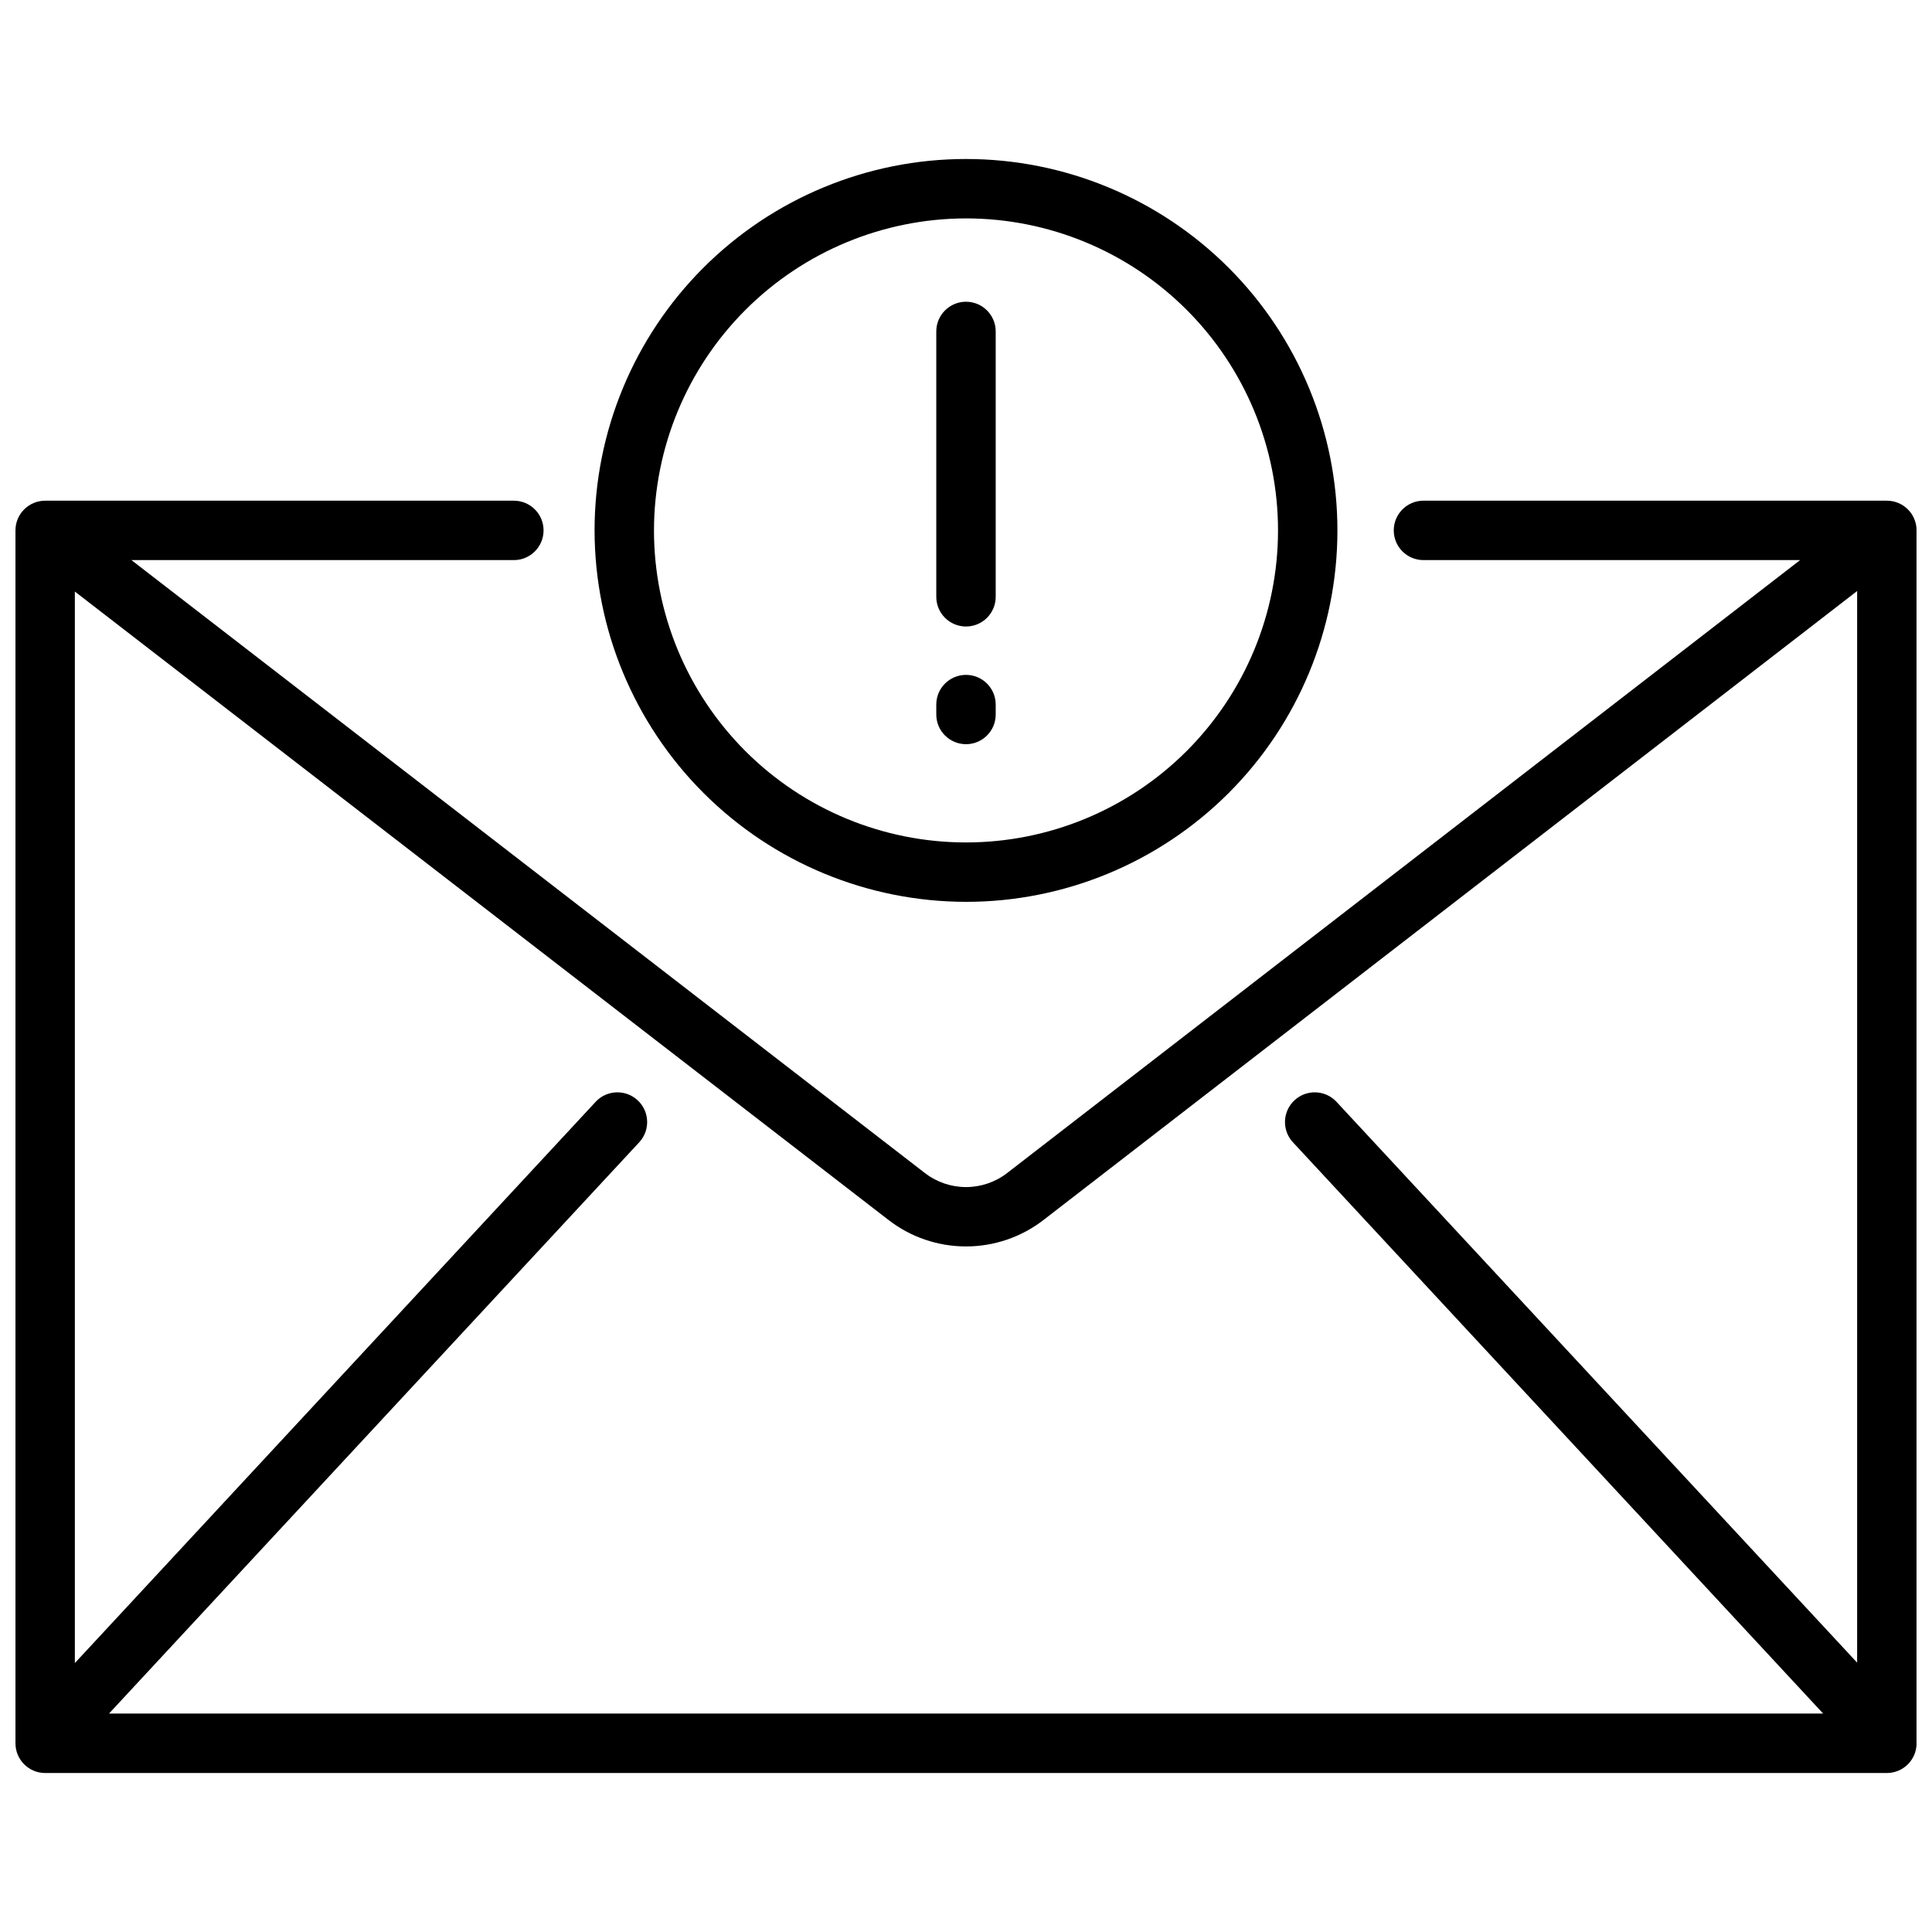 <?xml version="1.0" encoding="UTF-8"?>
<!-- Uploaded to: ICON Repo, www.svgrepo.com, Generator: ICON Repo Mixer Tools -->
<svg width="800px" height="800px" version="1.1" viewBox="144 144 512 512" xmlns="http://www.w3.org/2000/svg">
 <defs>
  <clipPath id="a">
   <path d="m148.09 276h503.81v338h-503.81z"/>
  </clipPath>
 </defs>
 <g clip-path="url(#a)">
  <path d="m644.03 276.69h-122.8c-4.348 0-7.871 3.523-7.871 7.871s3.523 7.871 7.871 7.871h99.816l-210.14 162.43c-3.121 2.414-6.957 3.723-10.902 3.723-3.949 0-7.785-1.309-10.906-3.723l-210.27-162.43h101.35c4.348 0 7.871-3.523 7.871-7.871s-3.523-7.871-7.871-7.871h-124.21c-4.34 0-7.859 3.512-7.871 7.852v321.45c0 4.348 3.523 7.875 7.871 7.875h488.07c4.348 0 7.871-3.527 7.871-7.875v-321.45c-0.012-4.34-3.531-7.852-7.871-7.852zm-244.03 197.63c7.434 0 14.656-2.465 20.539-7.012l215.62-166.68v283.99l-138.11-148.77c-2.988-3.055-7.867-3.168-10.996-0.262-3.133 2.91-3.375 7.785-0.547 10.988l140.65 151.54h-454.27l140.65-151.54h-0.004c2.828-3.203 2.586-8.078-0.547-10.988-3.129-2.906-8.008-2.793-10.996 0.262l-138.15 148.88v-283.96l215.62 166.53c5.879 4.555 13.105 7.023 20.543 7.019z"/>
 </g>
 <path d="m400 383c26.102 0 51.137-10.371 69.598-28.828 18.461-18.457 28.832-43.492 28.832-69.598 0.004-26.105-10.367-51.141-28.82-69.602-18.457-18.461-43.492-28.832-69.598-28.836-26.105-0.004-51.141 10.359-69.602 28.816-18.465 18.457-28.836 43.488-28.844 69.594 0.023 26.098 10.402 51.125 28.855 69.582s43.477 28.84 69.578 28.871zm0-181.12c21.93 0 42.961 8.715 58.469 24.223 15.508 15.508 24.219 36.543 24.219 58.473-0.004 21.93-8.719 42.965-24.227 58.469-15.512 15.508-36.547 24.215-58.477 24.211s-42.961-8.719-58.469-24.23c-15.504-15.512-24.211-36.547-24.203-58.477 0.027-21.918 8.75-42.934 24.254-58.43 15.5-15.496 36.512-24.211 58.434-24.238z"/>
 <path d="m400 310.03c4.348 0 7.871-3.523 7.871-7.871v-70.324c0-4.348-3.523-7.871-7.871-7.871s-7.875 3.523-7.875 7.871v70.324c0 4.348 3.527 7.871 7.875 7.871z"/>
 <path d="m400 341.22c4.348 0 7.871-3.527 7.871-7.875v-2.621c0-4.348-3.523-7.875-7.871-7.875s-7.875 3.527-7.875 7.875v2.613c0 2.09 0.828 4.094 2.305 5.57 1.477 1.48 3.481 2.312 5.57 2.312z"/>
</svg>
